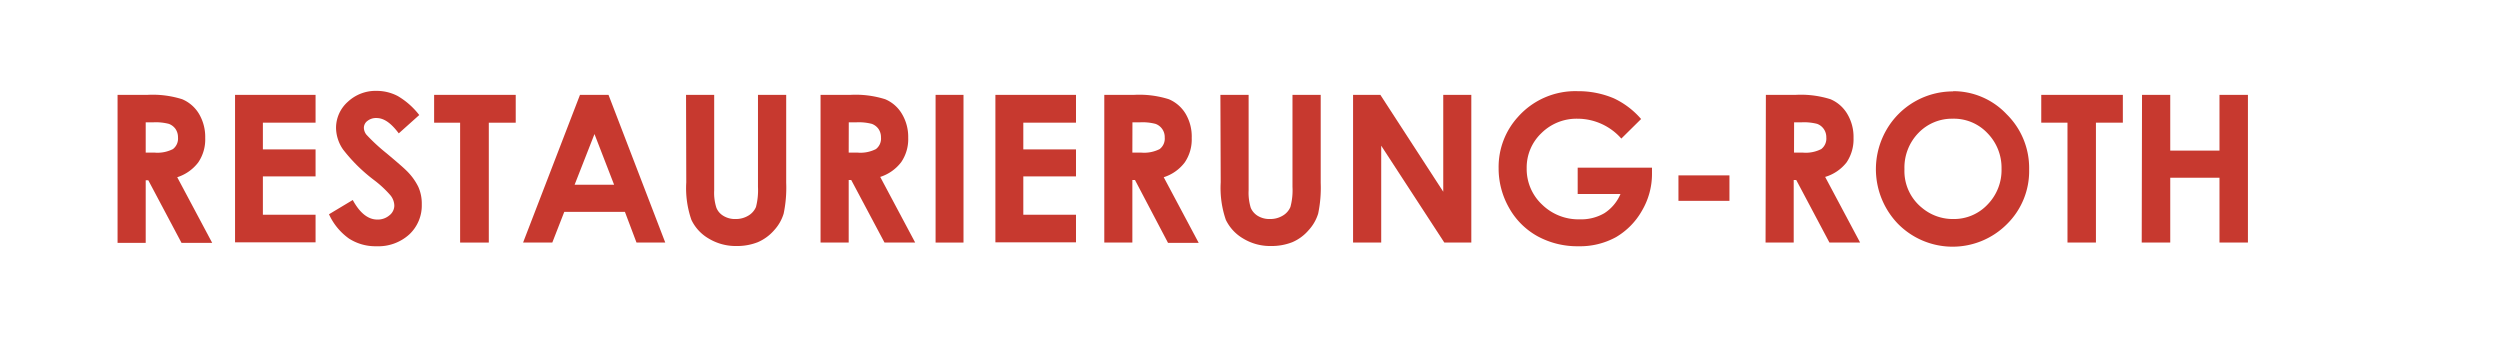 <svg xmlns="http://www.w3.org/2000/svg" viewBox="0 0 326 44"><defs><style>.cls-1{fill:#c7392f;}.cls-2{fill:none;}</style></defs><g id="Ebene_2" data-name="Ebene 2"><g id="Ebene_1-2" data-name="Ebene 1"><path class="cls-1" d="M15.33,12.37h3.89a12.82,12.82,0,0,1,4.54.57,4.68,4.68,0,0,1,2.18,1.89A5.91,5.91,0,0,1,26.76,18a5.31,5.31,0,0,1-.91,3.18,5.56,5.56,0,0,1-2.74,1.93l4.56,8.56h-4l-4.33-8.16H19v8.16H15.33ZM19,19.9h1.15a4.43,4.43,0,0,0,2.4-.46,1.72,1.72,0,0,0,.66-1.52,1.92,1.92,0,0,0-.32-1.1,1.85,1.85,0,0,0-.88-.67,6.81,6.81,0,0,0-2-.2H19Z"/><path class="cls-1" d="M30.65,12.37h10.5V16H34.28v3.48h6.87V23H34.28V28h6.87v3.6H30.65Z"/><path class="cls-1" d="M54.67,15,52,17.39c-1-1.33-1.92-2-2.91-2a1.8,1.8,0,0,0-1.18.38,1.12,1.12,0,0,0-.46.87,1.48,1.48,0,0,0,.33.92A24.22,24.22,0,0,0,50.42,20q2.1,1.76,2.55,2.22a7.63,7.63,0,0,1,1.58,2.15A5.34,5.34,0,0,1,55,26.65a5.16,5.16,0,0,1-1.63,3.92,6,6,0,0,1-4.28,1.54,6.37,6.37,0,0,1-3.58-1,7.89,7.89,0,0,1-2.61-3.17L46,26.08c.92,1.7,2,2.55,3.2,2.55a2.34,2.34,0,0,0,1.58-.55,1.63,1.63,0,0,0,.64-1.27,2.21,2.21,0,0,0-.48-1.31,13.85,13.85,0,0,0-2.14-2,21.33,21.33,0,0,1-4.06-4,5.06,5.06,0,0,1-.92-2.78,4.55,4.55,0,0,1,1.53-3.44,5.29,5.29,0,0,1,3.76-1.43,5.91,5.91,0,0,1,2.75.67A9.8,9.8,0,0,1,54.67,15Z"/><path class="cls-1" d="M56.61,12.37H67.25V16H63.74V31.63H60V16H56.61Z"/><path class="cls-1" d="M75.63,12.37h3.72l7.4,19.26H83l-1.51-4H73.58l-1.56,4H68.21Zm1.89,5.11-2.59,6.61h5.15Z"/><path class="cls-1" d="M89.46,12.37h3.67V24.82a6.37,6.37,0,0,0,.29,2.28,2.17,2.17,0,0,0,.93,1.06,2.87,2.87,0,0,0,1.56.4,3.13,3.13,0,0,0,1.67-.44,2.39,2.39,0,0,0,1-1.13,8.76,8.76,0,0,0,.26-2.62v-12h3.68V23.85a16.48,16.48,0,0,1-.33,4,5.58,5.58,0,0,1-1.24,2.17,5.93,5.93,0,0,1-2.13,1.56,7.33,7.33,0,0,1-2.8.5,6.81,6.81,0,0,1-3.65-1,5.59,5.59,0,0,1-2.21-2.41,12.58,12.58,0,0,1-.67-4.89Z"/><path class="cls-1" d="M107,12.37h3.89a12.82,12.82,0,0,1,4.54.57,4.61,4.61,0,0,1,2.17,1.89,5.83,5.83,0,0,1,.83,3.13,5.31,5.31,0,0,1-.91,3.18,5.56,5.56,0,0,1-2.74,1.93l4.56,8.56h-4L111,23.47h-.33v8.16H107Zm3.67,7.53h1.15a4.43,4.43,0,0,0,2.4-.46,1.72,1.72,0,0,0,.66-1.52,1.92,1.92,0,0,0-.32-1.1,1.85,1.85,0,0,0-.88-.67,6.81,6.81,0,0,0-2-.2h-1Z"/><path class="cls-1" d="M122,12.37h3.64V31.63H122Z"/><path class="cls-1" d="M129.8,12.37h10.51V16h-6.87v3.48h6.87V23h-6.87V28h6.87v3.6H129.8Z"/><path class="cls-1" d="M144,12.37h3.88a12.78,12.78,0,0,1,4.54.57,4.68,4.68,0,0,1,2.18,1.89A5.82,5.82,0,0,1,155.4,18a5.31,5.31,0,0,1-.91,3.18,5.52,5.52,0,0,1-2.74,1.93l4.56,8.56h-4L148,23.47h-.34v8.16H144Zm3.66,7.53h1.15a4.47,4.47,0,0,0,2.41-.46,1.72,1.72,0,0,0,.66-1.52,1.82,1.82,0,0,0-1.21-1.77,6.78,6.78,0,0,0-2-.2h-1Z"/><path class="cls-1" d="M159.14,12.37h3.68V24.82a6.67,6.67,0,0,0,.28,2.28,2.27,2.27,0,0,0,.93,1.06,2.91,2.91,0,0,0,1.57.4,3.13,3.13,0,0,0,1.67-.44,2.37,2.37,0,0,0,1-1.13,8.35,8.35,0,0,0,.27-2.62v-12h3.68V23.85a16.48,16.48,0,0,1-.33,4,5.61,5.61,0,0,1-1.25,2.17,5.81,5.81,0,0,1-2.12,1.56,7.38,7.38,0,0,1-2.81.5,6.77,6.77,0,0,1-3.64-1,5.68,5.68,0,0,1-2.22-2.41,12.78,12.78,0,0,1-.67-4.89Z"/><path class="cls-1" d="M176.44,12.37H180L188.2,25V12.37h3.66V31.63h-3.52L180.11,19V31.63h-3.67Z"/><path class="cls-1" d="M214,15.52l-2.58,2.55a7.62,7.62,0,0,0-5.71-2.59A6.5,6.5,0,0,0,201,17.36a6.18,6.18,0,0,0-1.92,4.58,6.35,6.35,0,0,0,2,4.73A6.78,6.78,0,0,0,206,28.6a6,6,0,0,0,3.21-.8,5.55,5.55,0,0,0,2.1-2.5h-5.58V21.86h9.69l0,.81a9.43,9.43,0,0,1-1.3,4.79,9.31,9.31,0,0,1-3.39,3.46,9.73,9.73,0,0,1-4.89,1.19,10.83,10.83,0,0,1-5.34-1.3,9.54,9.54,0,0,1-3.72-3.71,10.38,10.38,0,0,1-1.36-5.2,9.68,9.68,0,0,1,2.52-6.65,10,10,0,0,1,7.8-3.36,11.87,11.87,0,0,1,4.7.93A10.68,10.68,0,0,1,214,15.52Z"/><path class="cls-1" d="M218.87,22.87h6.65v3.32h-6.65Z"/><path class="cls-1" d="M230.27,12.37h3.88a12.88,12.88,0,0,1,4.55.57,4.66,4.66,0,0,1,2.17,1.89A5.83,5.83,0,0,1,241.7,18a5.38,5.38,0,0,1-.91,3.18A5.55,5.55,0,0,1,238,23.07l4.56,8.56h-4l-4.33-8.16h-.33v8.16h-3.67Zm3.67,7.53h1.14a4.45,4.45,0,0,0,2.41-.46,1.72,1.72,0,0,0,.66-1.52,1.86,1.86,0,0,0-.33-1.1,1.82,1.82,0,0,0-.87-.67,6.9,6.9,0,0,0-2-.2h-1Z"/><path class="cls-1" d="M254.66,11.89a9.56,9.56,0,0,1,7,3,9.83,9.83,0,0,1,2.94,7.21,9.69,9.69,0,0,1-2.9,7.13,10,10,0,0,1-14.24-.08A10.26,10.26,0,0,1,246,16.92a10,10,0,0,1,8.71-5Zm0,3.59a6.06,6.06,0,0,0-4.49,1.85,6.47,6.47,0,0,0-1.83,4.73,6.15,6.15,0,0,0,2.3,5.05,6.25,6.25,0,0,0,4.08,1.45,6,6,0,0,0,4.45-1.88A6.43,6.43,0,0,0,261,22a6.44,6.44,0,0,0-1.85-4.65A6,6,0,0,0,254.62,15.48Z"/><path class="cls-1" d="M266.18,12.37h10.64V16h-3.51V31.63H269.6V16h-3.42Z"/><path class="cls-1" d="M279.32,12.37H283v7.27h6.42V12.37h3.71V31.63h-3.71V23.18H283v8.45h-3.72Z"/><rect class="cls-2" width="326" height="44"/></g></g></svg>